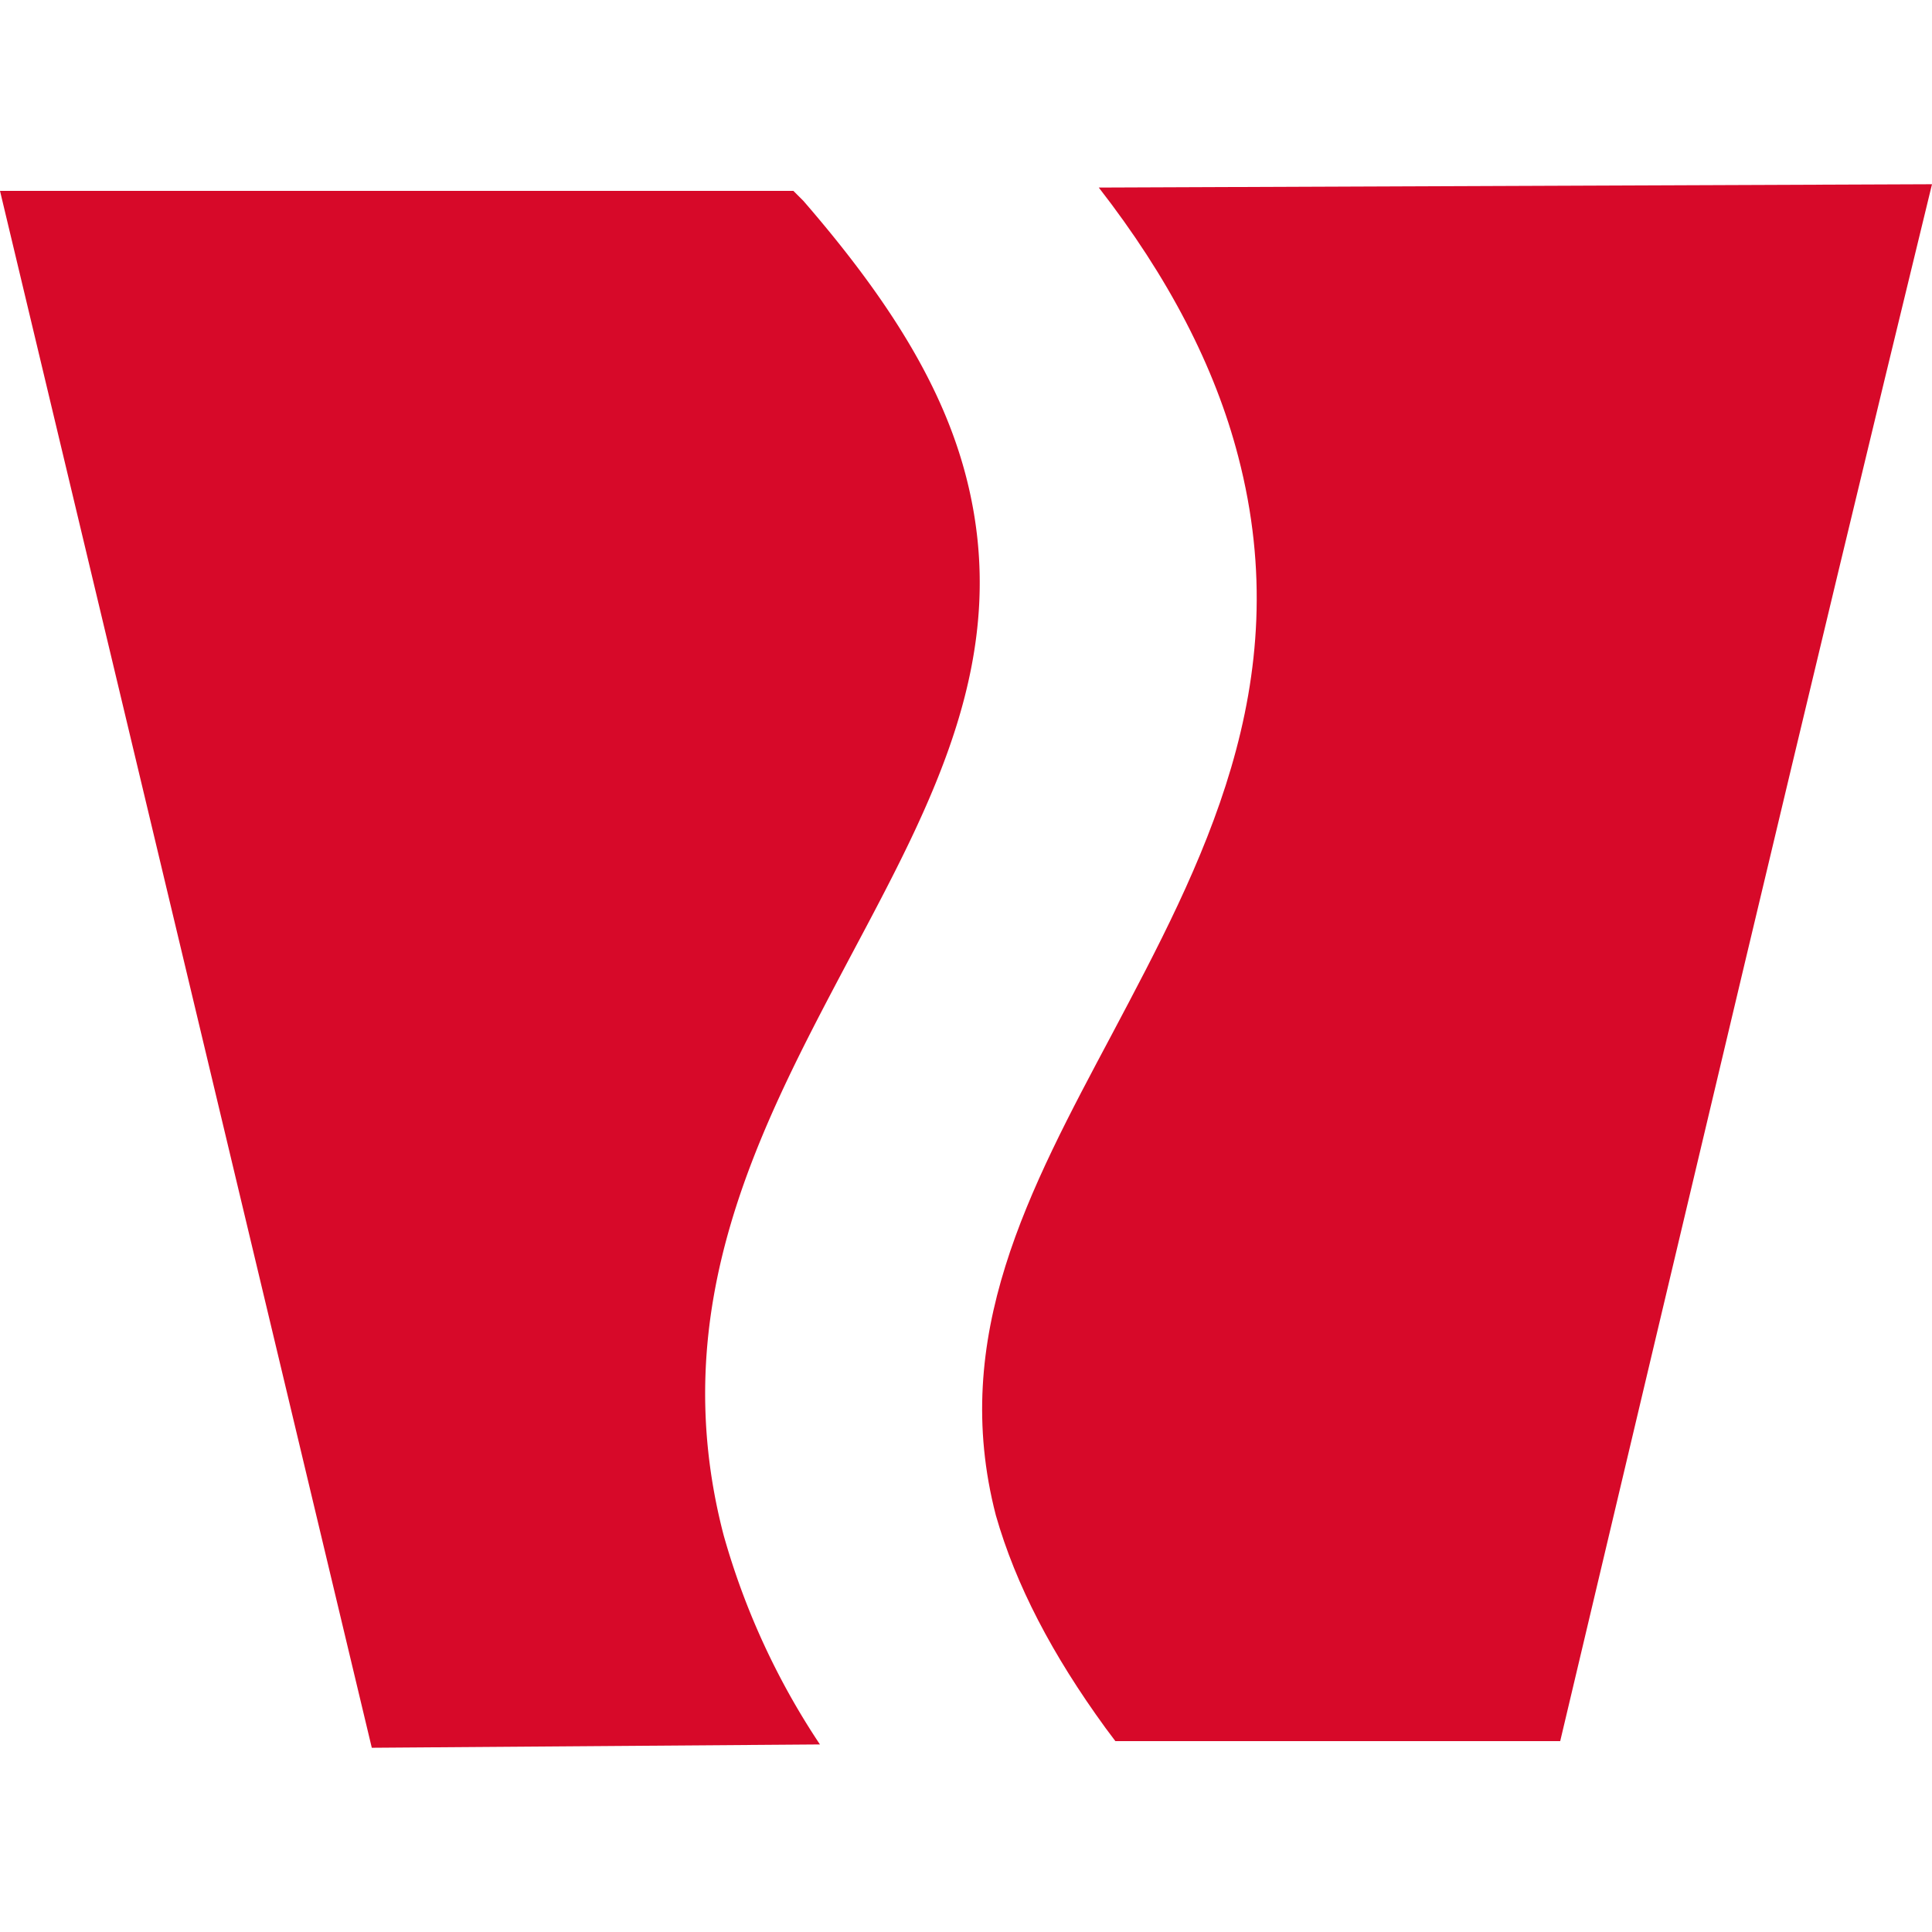 <svg xmlns="http://www.w3.org/2000/svg" version="1.1" xmlns:xlink="http://www.w3.org/1999/xlink" xmlns:svgjs="http://svgjs.dev/svgjs" width="512" height="512"><svg xmlns="http://www.w3.org/2000/svg" xmlns:xlink="http://www.w3.org/1999/xlink" width="512" height="512" viewBox="0 0 512 512"><defs><clipPath id="SvgjsClipPath1023"><rect width="512" height="512"></rect></clipPath></defs><g id="SvgjsG1022" clip-path="url(#b)"><path d="M217.292,412.812a195.043,195.043,0,0,1-25.512-55.423c-15.835-60.7,9.677-108.206,33.43-153.072C247.2,162.969,268.316,124.262,256,76.756,249.842,53,235.766,30.131,212.894,3.739L210.254,1.1H0L98.529,413.691Z" transform="translate(0 49.484)" fill="#d70929" fill-rule="evenodd"></path><path d="M60.5,1.78Q88.209,37.409,97.446,73.037c15.835,60.7-9.677,108.206-33.43,153.072-21.993,41.347-43.107,80.055-30.79,127.56,5.278,18.474,14.955,36.948,29.031,56.3l2.639,3.519H182.78C215.33,276.254,247.88,138.137,281.309.9Z" transform="translate(230.691 47.925)" fill="#d70929" fill-rule="evenodd"></path></g></svg><style>@media (prefers-color-scheme: light) { :root { filter: none; } }
@media (prefers-color-scheme: dark) { :root { filter: none; } }
</style></svg>